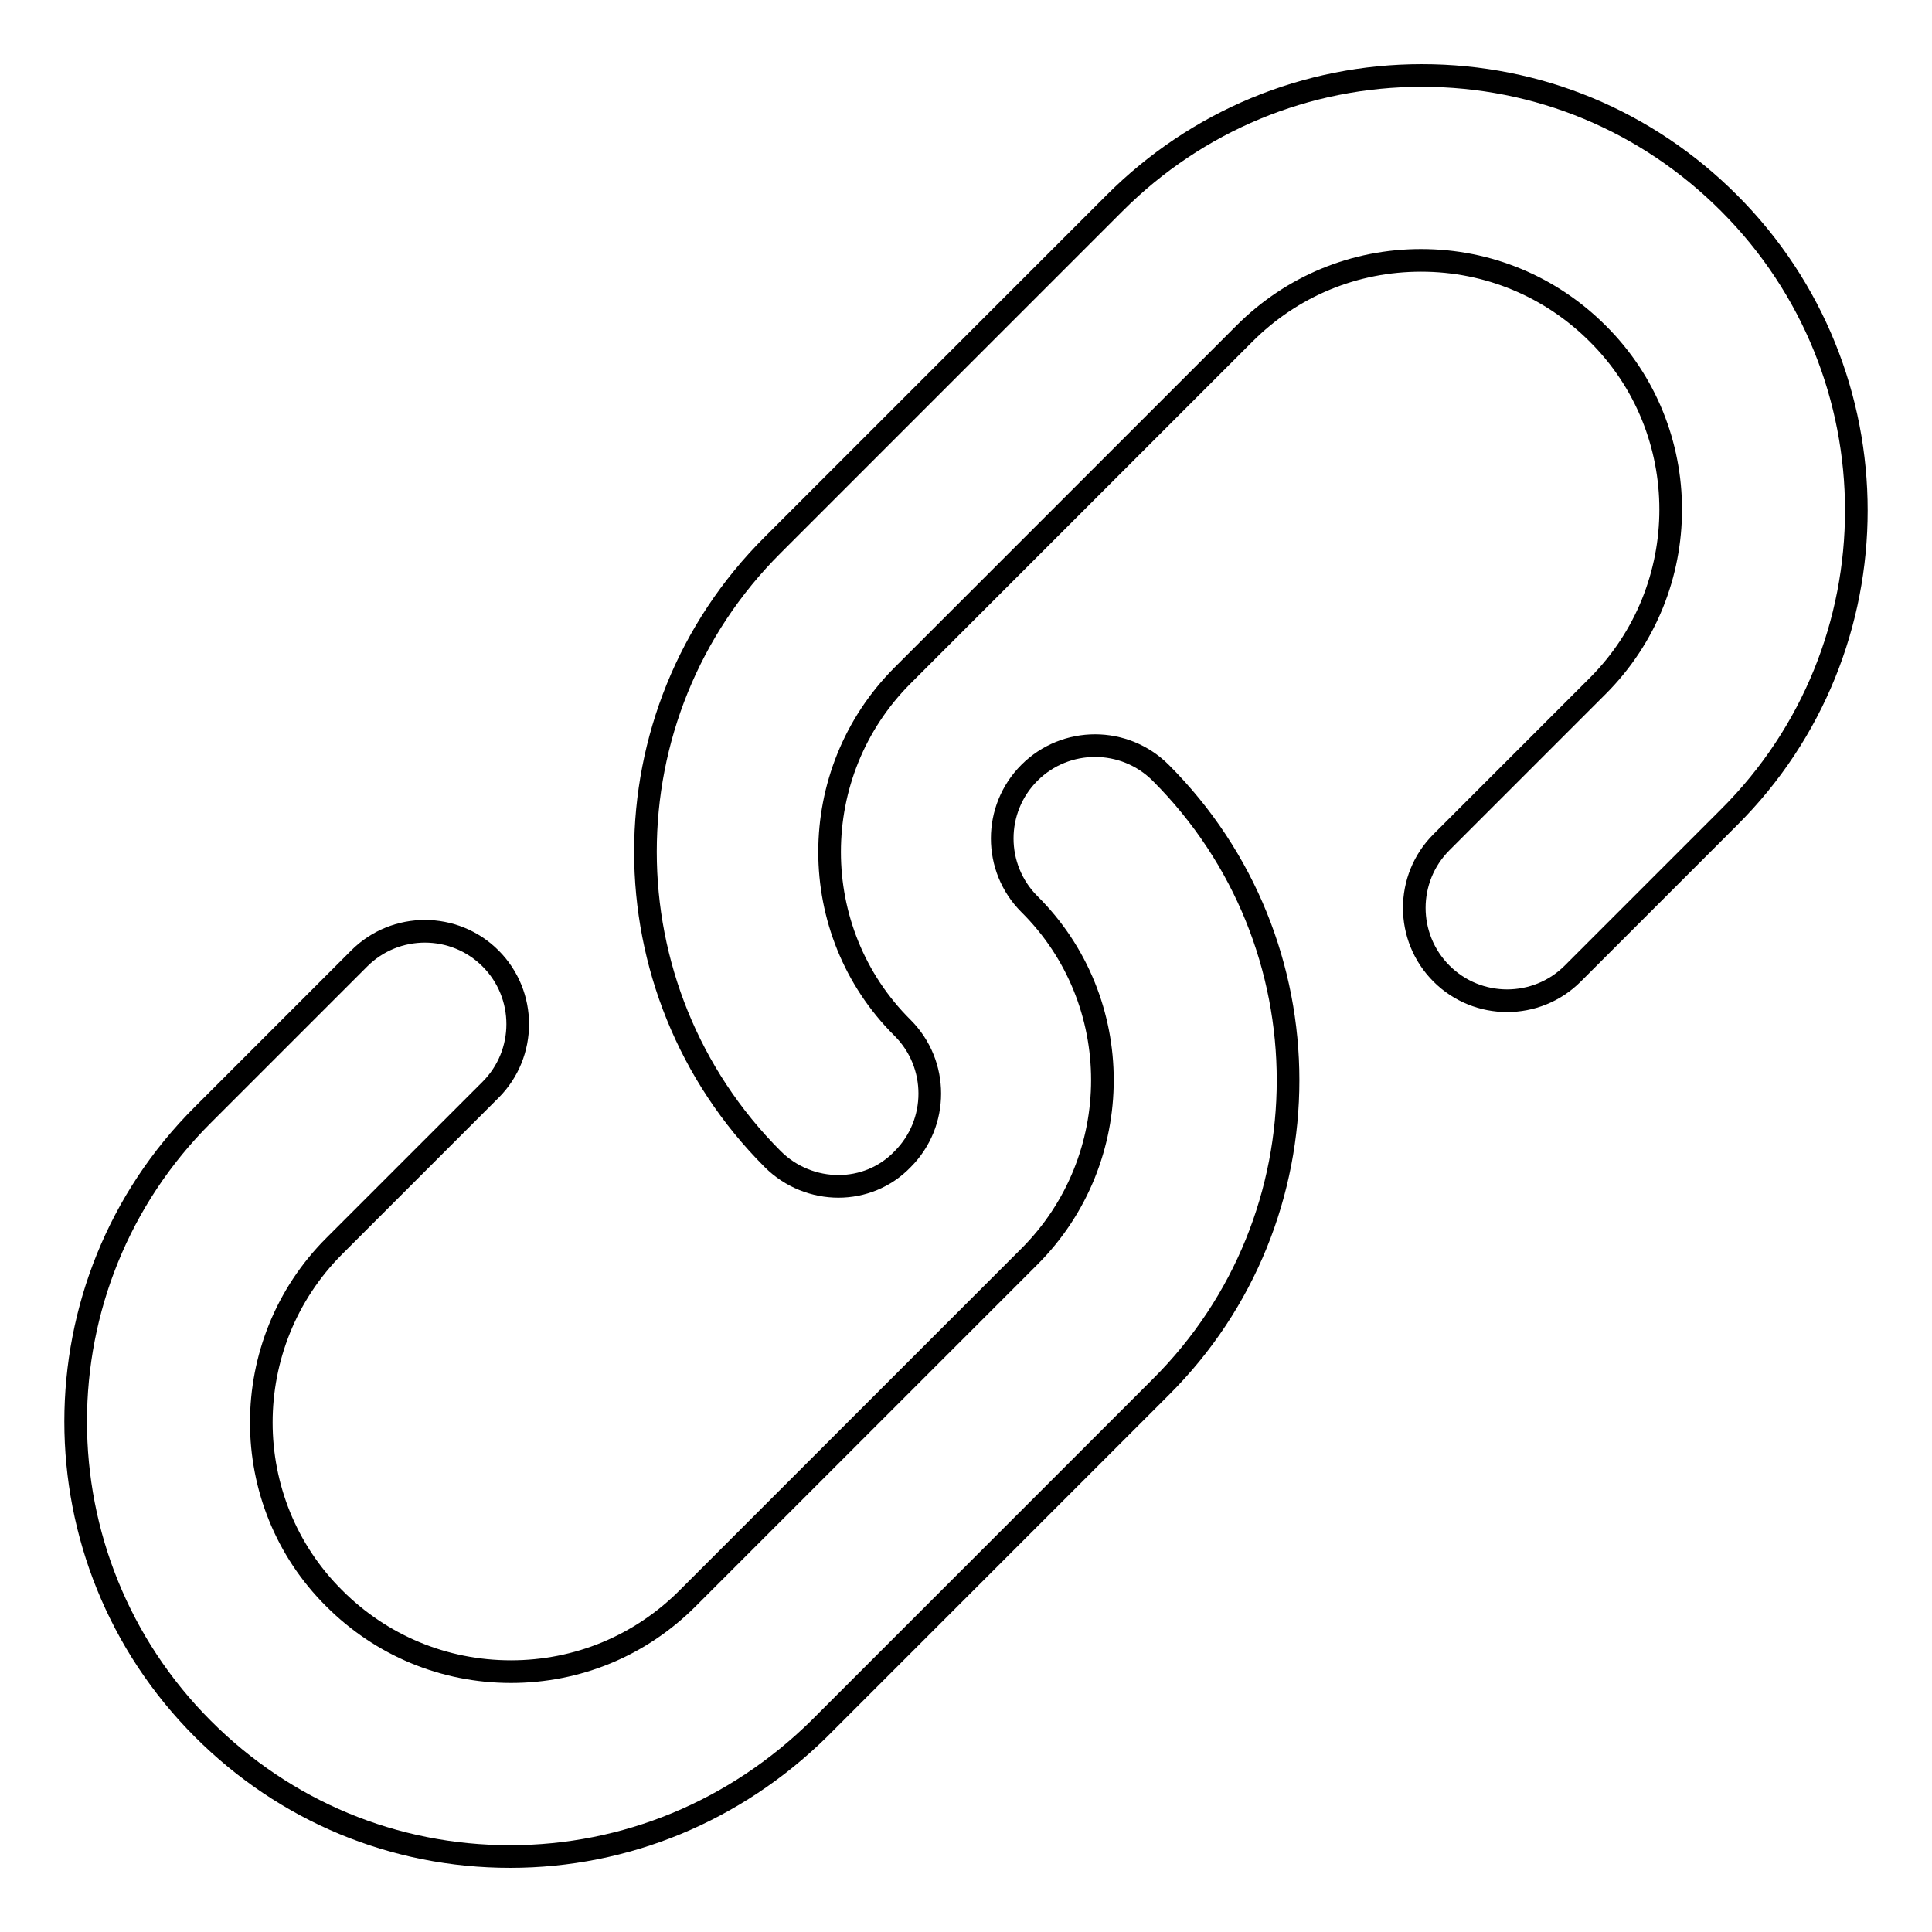 <?xml version="1.0" encoding="utf-8"?>
<!-- Svg Vector Icons : http://www.onlinewebfonts.com/icon -->
<!DOCTYPE svg PUBLIC "-//W3C//DTD SVG 1.1//EN" "http://www.w3.org/Graphics/SVG/1.1/DTD/svg11.dtd">
<svg version="1.1" xmlns="http://www.w3.org/2000/svg" xmlns:xlink="http://www.w3.org/1999/xlink" x="0px" y="0px" viewBox="0 0 256 256" enable-background="new 0 0 256 256" xml:space="preserve">
<g><g><g><path stroke-width="3" fill-opacity="0" stroke="#000000"  d="M111.1,157.2c-3.1,0-6.3-1.2-8.7-3.6c-22.5-22.5-22.5-59,0-81.4l45.3-45.3C158.6,16,173.1,10,188.4,10c15.4,0,29.8,6,40.7,16.9c22.5,22.5,22.5,59,0,81.4L208.4,129c-4.8,4.8-12.6,4.8-17.4,0c-4.8-4.8-4.8-12.6,0-17.4l20.7-20.7c12.9-12.9,12.9-33.9,0-46.7c-6.2-6.2-14.5-9.7-23.4-9.7c-8.8,0-17.1,3.4-23.4,9.7l-45.3,45.3c-12.9,12.9-12.9,33.9,0,46.7c4.8,4.8,4.8,12.6,0,17.4C117.3,156,114.2,157.2,111.1,157.2L111.1,157.2z"/><path stroke-width="3" fill-opacity="0" stroke="#000000"  d="M67.6,246c-15.4,0-29.8-6-40.7-16.9c-22.5-22.5-22.5-59,0-81.4L47.6,127c4.8-4.8,12.6-4.8,17.4,0c4.8,4.8,4.8,12.6,0,17.4l-20.7,20.7c-12.9,12.9-12.9,33.9,0,46.7c6.2,6.2,14.5,9.7,23.4,9.7c8.8,0,17.1-3.4,23.4-9.7l45.3-45.3c12.9-12.9,12.9-33.9,0-46.7c-4.8-4.8-4.8-12.6,0-17.4c4.8-4.8,12.6-4.8,17.4,0c22.5,22.5,22.5,59,0,81.4l-45.3,45.3C97.4,240,82.9,246,67.6,246L67.6,246z"/></g></g></g>
</svg>